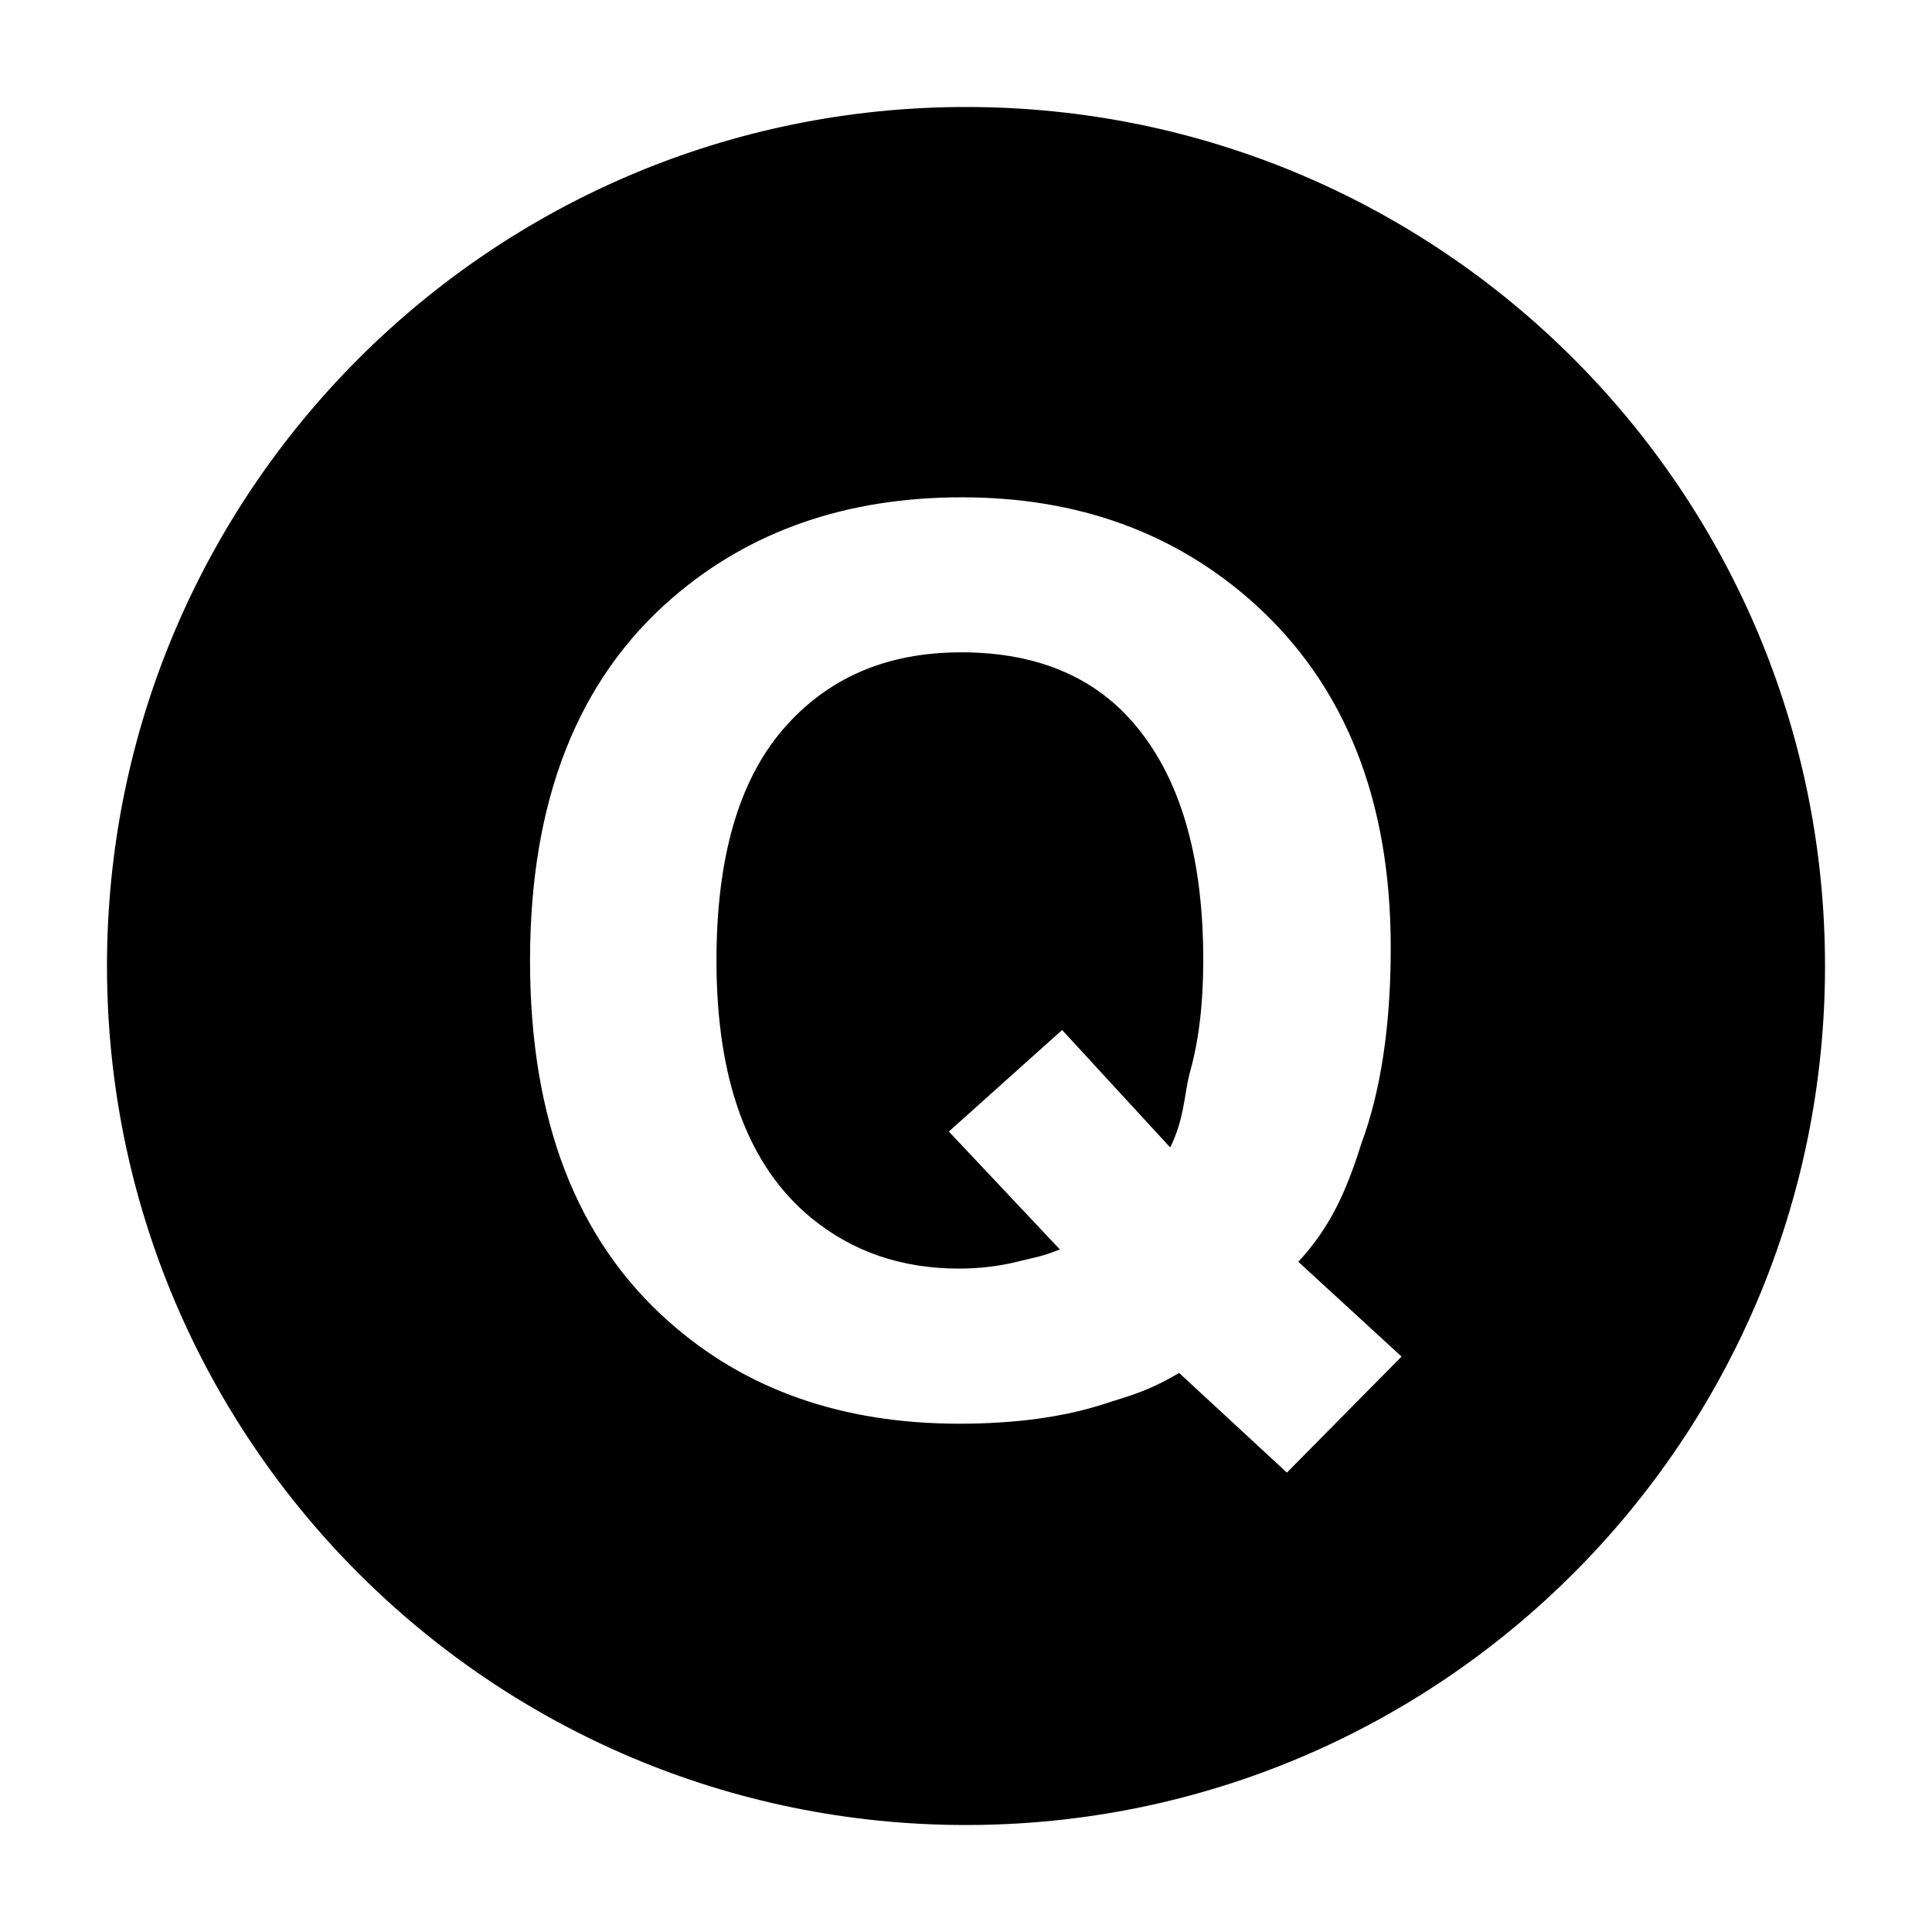 <svg xmlns="http://www.w3.org/2000/svg" width="32" height="32" viewBox="0 0 32 32"><title>Quiz</title><path d="M15.913 10.805c-1.23 0-2.213.425-2.946 1.278s-1.1 2.128-1.1 3.826c0 1.986.525 3.408 1.575 4.268.68.556 1.494.835 2.442.835.356 0 .7-.044 1.03-.13.18-.046.358-.07.64-.188l-1.838-1.952 1.876-1.682 1.79 1.945c.235-.47.232-.884.325-1.238.15-.53.223-1.152.223-1.858 0-1.628-.34-2.884-1.025-3.773-.68-.89-1.68-1.332-2.99-1.332zM16 1.772C8.143 1.772 1.772 8.142 1.772 16S8.142 30.228 16 30.228c7.857 0 14.228-6.37 14.228-14.228S23.858 1.772 16 1.772zm5.316 22.62L19.53 22.74c-.546.323-.85.384-1.248.516-.667.215-1.464.325-2.393.325-1.94 0-3.543-.563-4.81-1.69-1.534-1.357-2.3-3.35-2.3-5.98 0-2.65.786-4.652 2.36-6.01 1.284-1.108 2.882-1.664 4.793-1.664 1.924 0 3.537.587 4.843 1.76 1.507 1.36 2.26 3.258 2.26 5.696 0 1.292-.163 2.374-.486 3.246-.26.832-.535 1.41-1.045 1.96l1.71 1.57-1.9 1.923z"/></svg>
